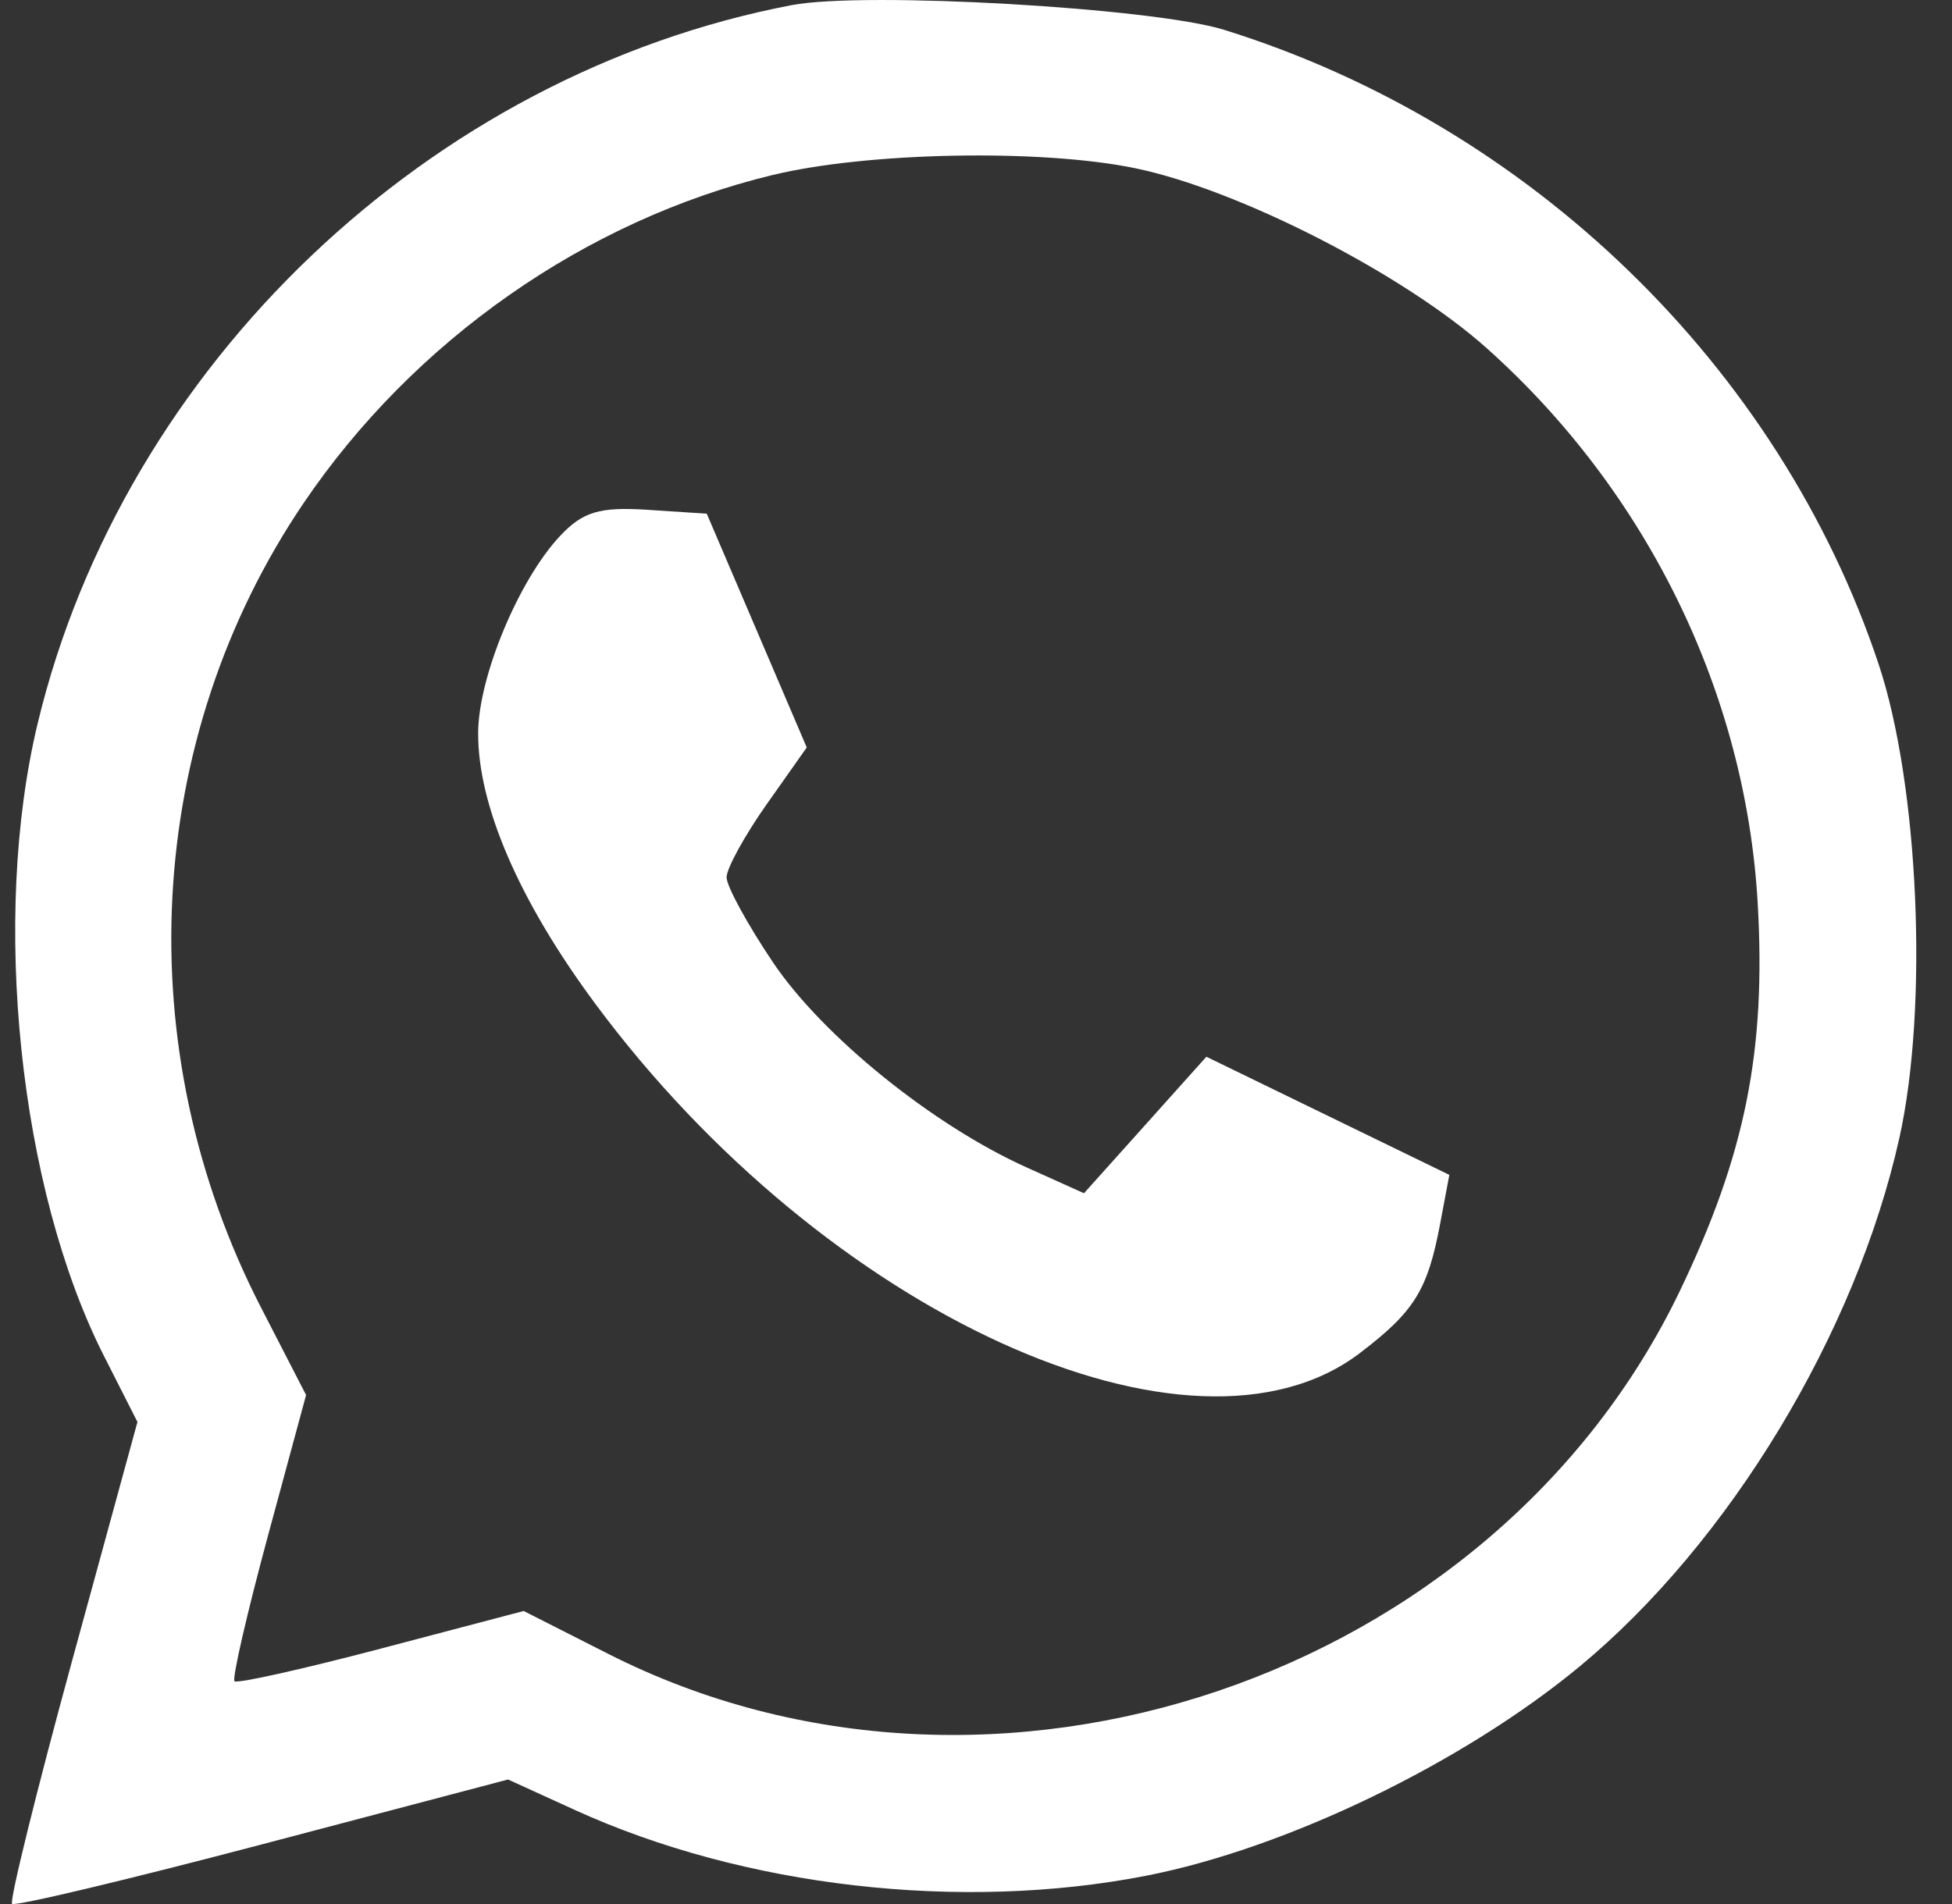 <svg width="41" height="40" viewBox="0 0 41 40" fill="none" xmlns="http://www.w3.org/2000/svg">
<rect x="0" y="0" width="41" height="40" fill="#333333" stroke="none"/>
<path fill-rule="evenodd" clip-rule="evenodd" d="M16.635 0.107C9.027 1.556 2.603 7.672 0.793 15.19C-0.193 19.28 0.402 24.972 2.182 28.483L2.887 29.873L1.517 34.881C0.764 37.636 0.196 39.937 0.254 39.996C0.313 40.054 2.681 39.49 5.516 38.743L10.671 37.384L12.072 38.023C15.619 39.643 20.18 40.167 24.078 39.405C27.015 38.831 30.727 37.038 33.178 35.01C36.32 32.41 38.982 28.009 39.895 23.904C40.508 21.149 40.304 16.487 39.459 13.953C37.373 7.698 32.14 2.626 25.709 0.626C24.219 0.163 18.161 -0.184 16.635 0.107ZM16.226 3.677C12.3 4.626 8.686 7.156 6.373 10.575C3.023 15.527 2.681 22.026 5.483 27.47L6.429 29.307L5.628 32.265C5.188 33.892 4.872 35.267 4.925 35.32C4.979 35.374 6.368 35.064 8.011 34.631L10.999 33.844L12.78 34.747C20.845 38.837 31.372 35.268 35.285 27.118C36.661 24.25 37.098 22.068 36.918 18.959C36.662 14.56 34.602 10.338 31.24 7.326C29.497 5.763 26.018 3.981 23.839 3.533C21.857 3.125 18.224 3.194 16.226 3.677ZM11.763 11.26C10.895 12.185 10.05 14.215 10.043 15.393C10.034 16.917 10.905 18.933 12.507 21.092C17.334 27.602 25.033 31.117 28.565 28.424C29.709 27.552 29.988 27.102 30.25 25.703L30.442 24.682L27.89 23.441L25.339 22.2L24.054 23.634L22.768 25.068L21.565 24.526C19.596 23.641 17.282 21.77 16.238 20.221C15.701 19.423 15.261 18.617 15.261 18.431C15.261 18.244 15.64 17.554 16.103 16.897L16.945 15.703L15.895 13.247L14.845 10.792L13.6 10.71C12.594 10.645 12.242 10.75 11.763 11.26Z" fill="white"/>
</svg>
